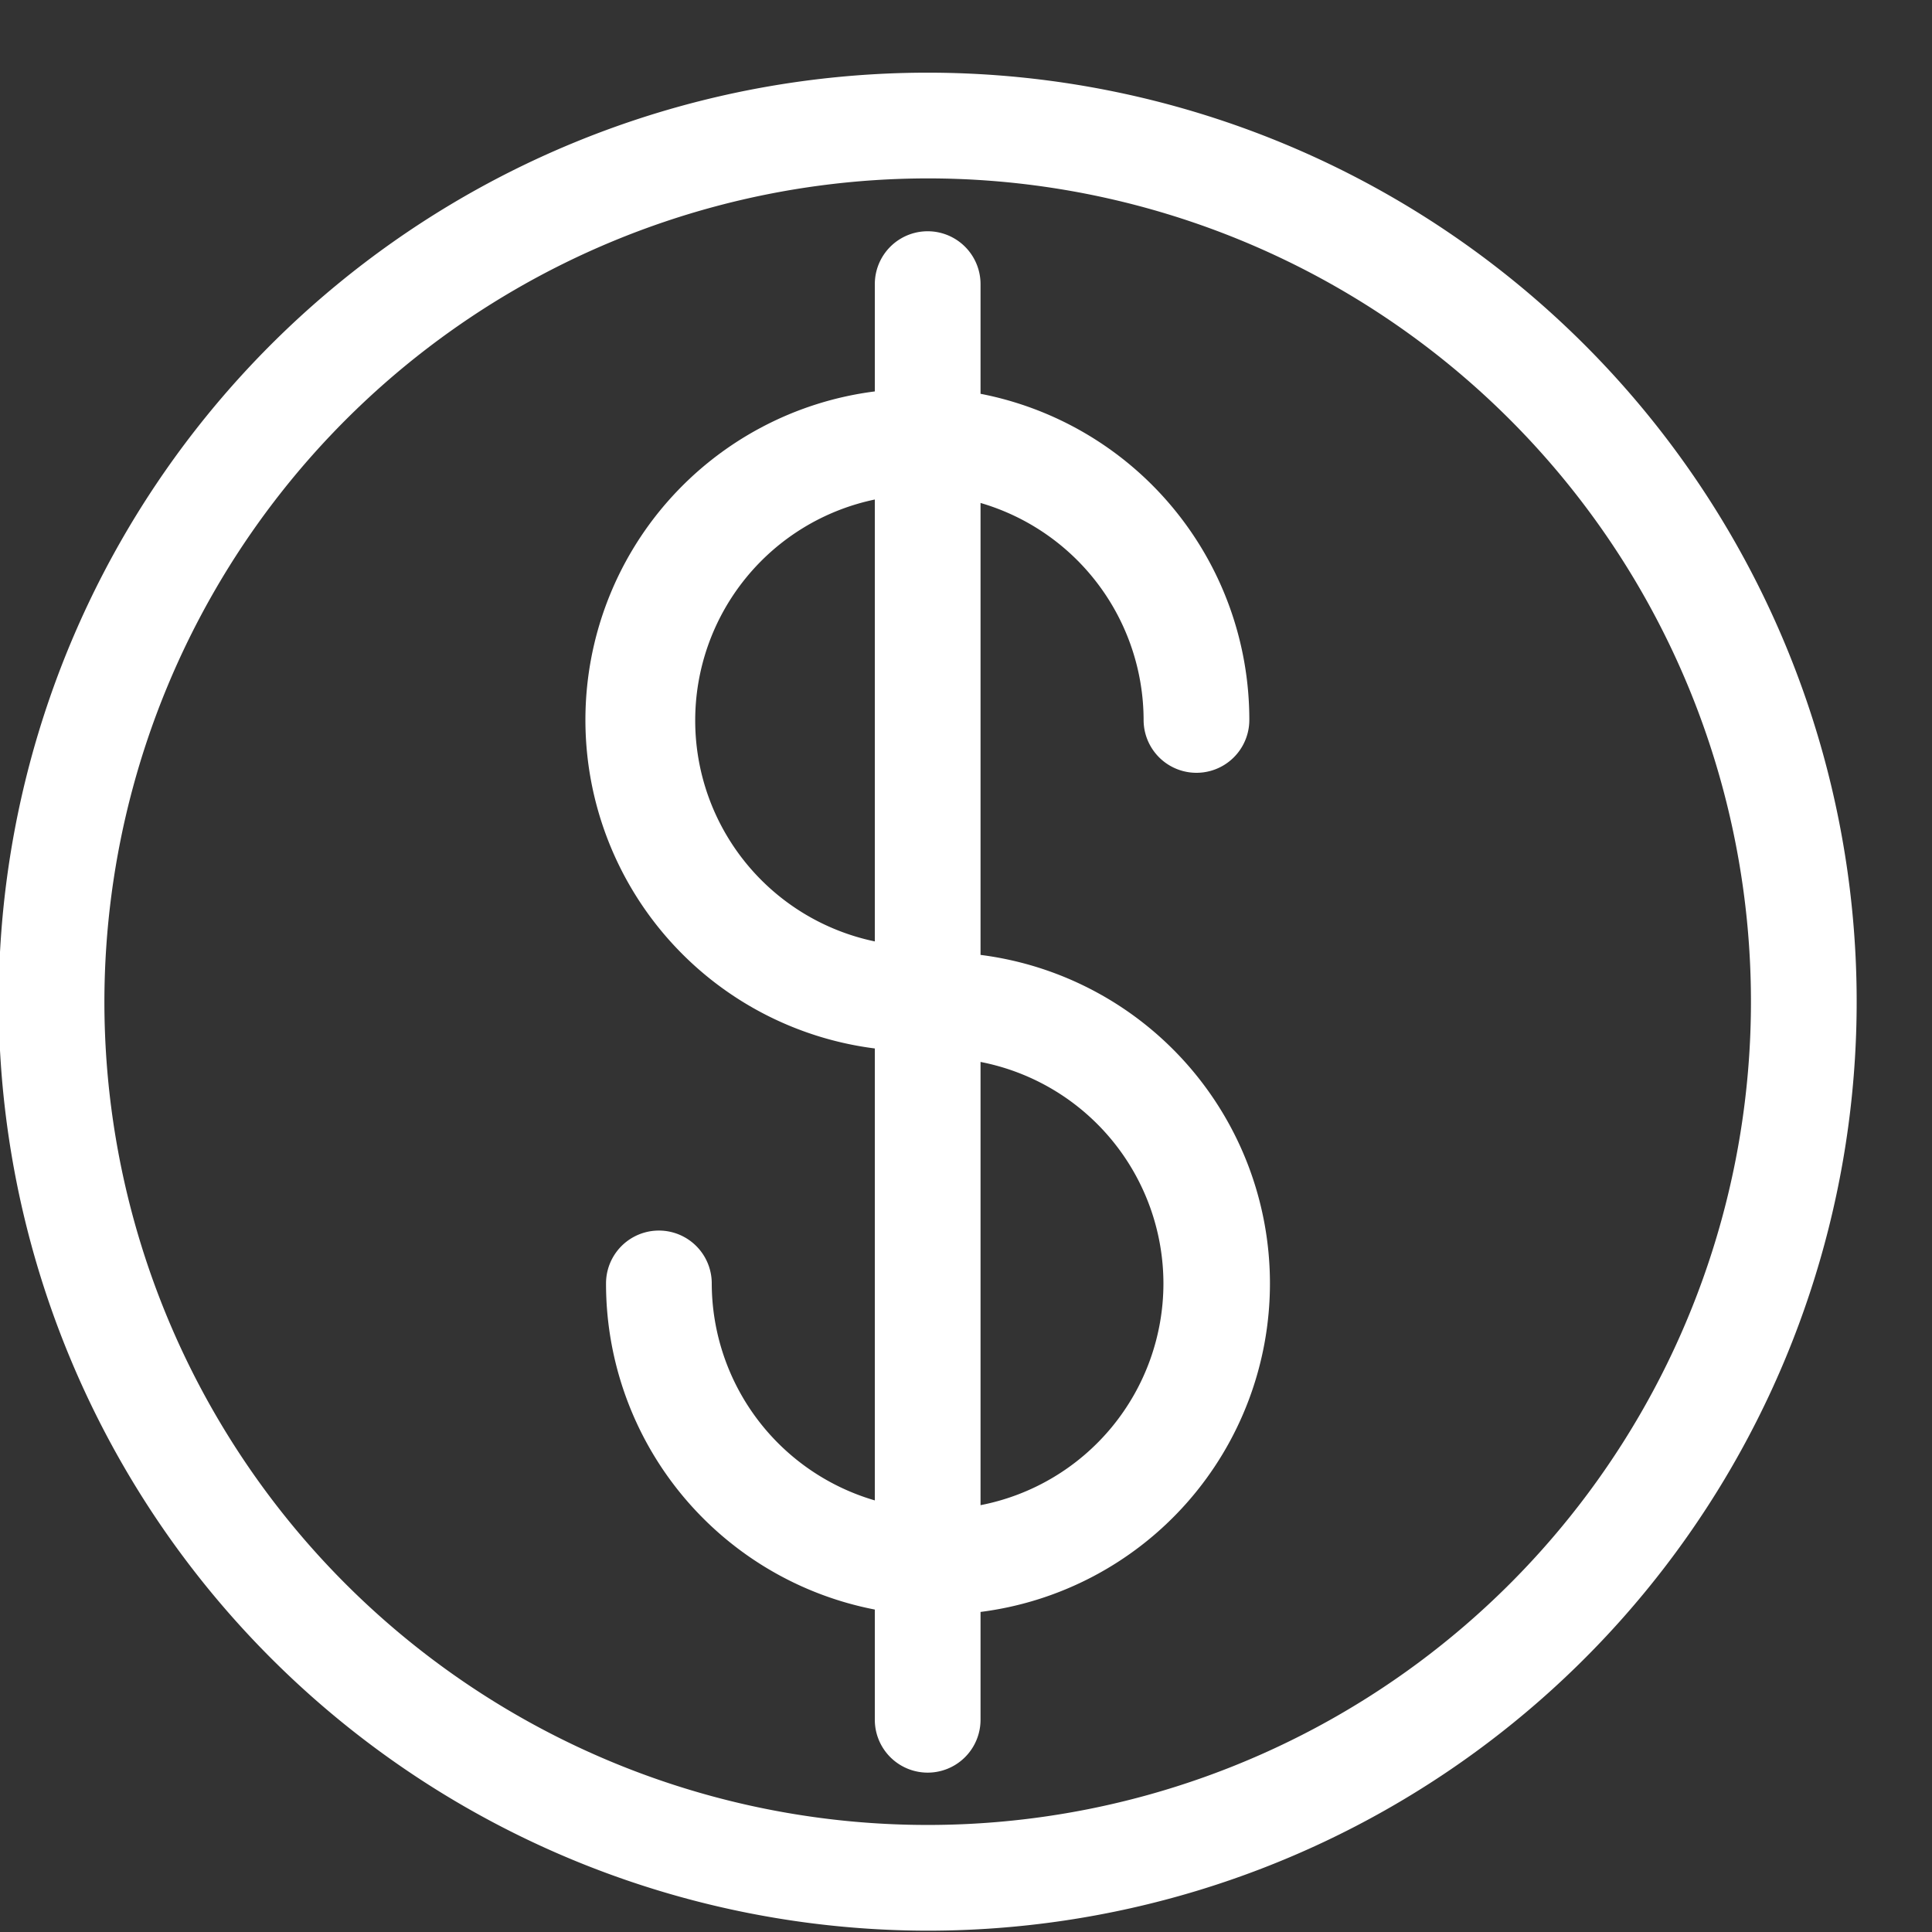 <?xml version="1.0" encoding="UTF-8" standalone="no"?><svg xmlns="http://www.w3.org/2000/svg" xmlns:xlink="http://www.w3.org/1999/xlink" data-name="Layer 3" fill="#ffffff" height="73.1" preserveAspectRatio="xMidYMid meet" version="1" viewBox="14.9 12.1 73.1 73.1" width="73.1" zoomAndPan="magnify"><rect x="14.9" y="12.1" width="73.1" height="73.1" fill="#333333" stroke="none"/><g id="change1_1"><path d="M48,51.77v17.1a8.57,8.57,0,0,1-6.17-8.21,2,2,0,0,0-4,0A12.56,12.56,0,0,0,48,73v4.17a2,2,0,0,0,4,0V73.09a12.53,12.53,0,0,0,0-24.86V31.13a8.57,8.57,0,0,1,6.17,8.21,2,2,0,0,0,4,0A12.56,12.56,0,0,0,52,27V22.85a2,2,0,1,0-4,0v4.06a12.53,12.53,0,0,0,0,24.86Zm10.92,8.89A8.55,8.55,0,0,1,52,69.05V52.28A8.55,8.55,0,0,1,58.92,60.66ZM48,31V47.72A8.54,8.54,0,0,1,48,31Z"/></g><g id="change1_2"><path d="M50,85.15A35.15,35.15,0,1,0,14.85,50,35.19,35.19,0,0,0,50,85.15Zm0-66.3A31.15,31.15,0,1,1,18.85,50,31.18,31.18,0,0,1,50,18.85Z"/></g></svg>